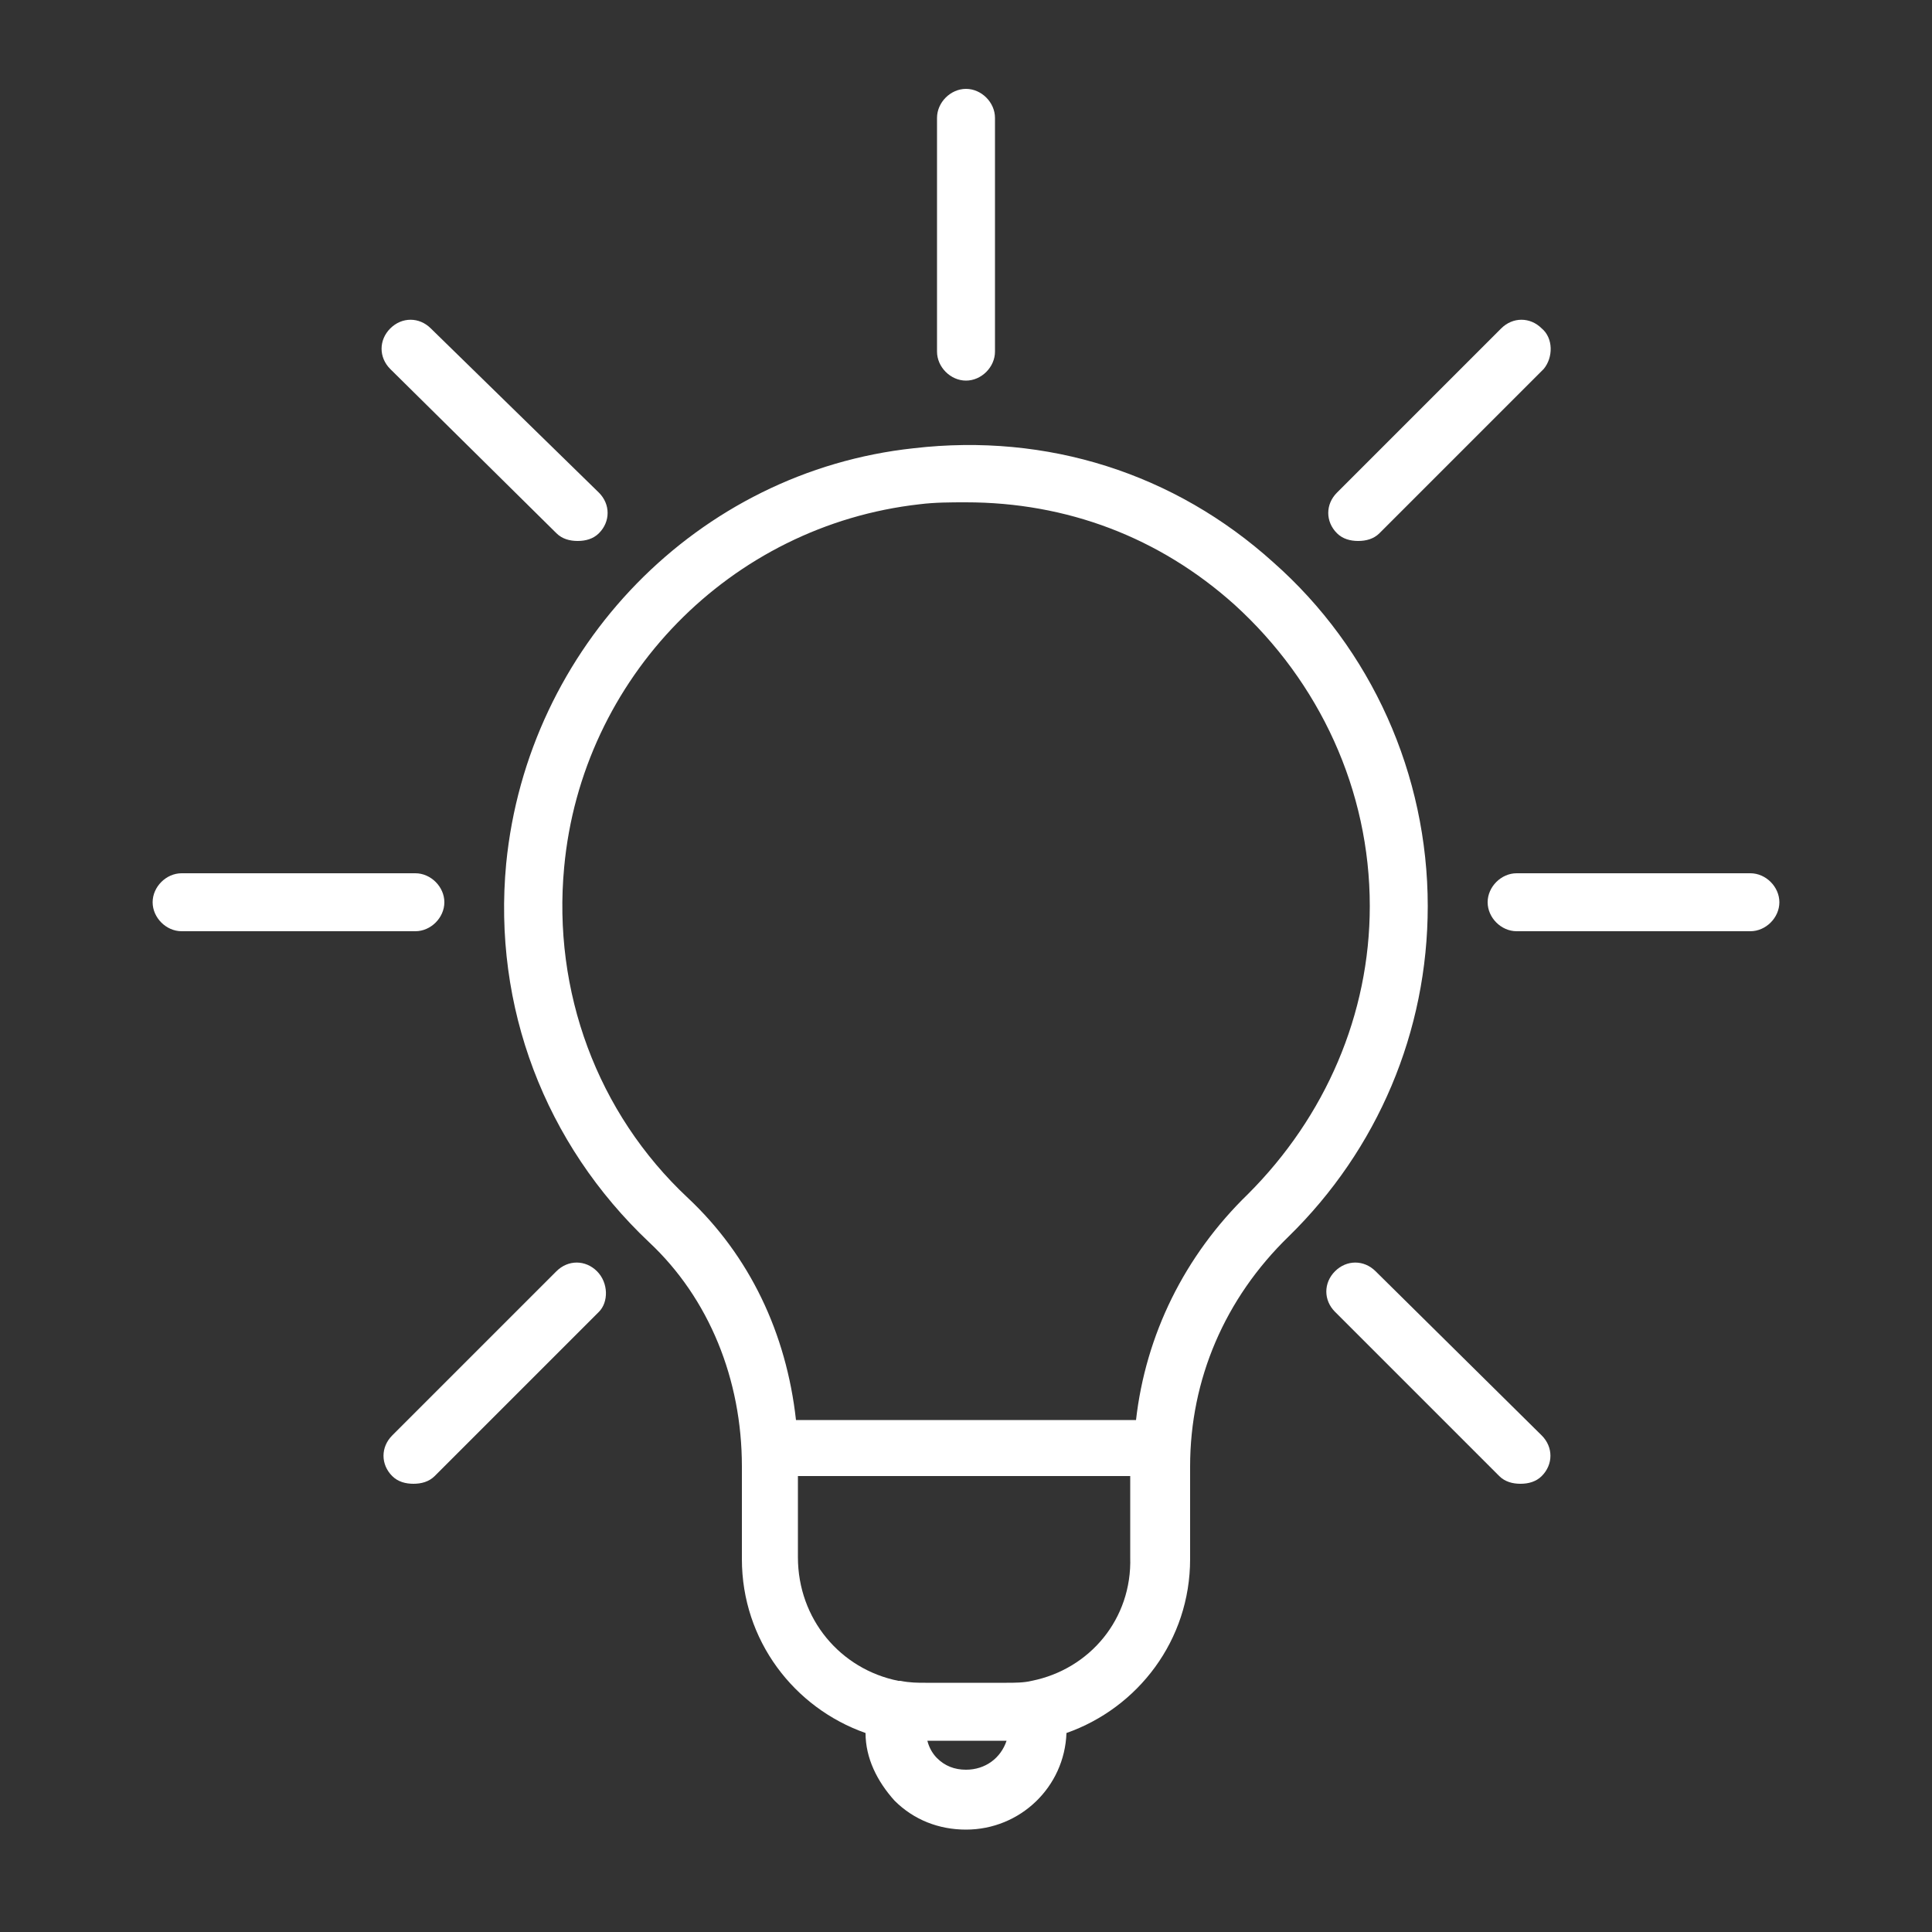 <?xml version="1.0" encoding="utf-8"?>
<!-- Generator: Adobe Illustrator 25.2.0, SVG Export Plug-In . SVG Version: 6.00 Build 0)  -->
<svg version="1.1" id="Layer_1" xmlns="http://www.w3.org/2000/svg" xmlns:xlink="http://www.w3.org/1999/xlink" x="0px" y="0px"
	 viewBox="0 0 100 100" style="enable-background:new 0 0 100 100;" xml:space="preserve">
<rect x="0" y="0" width="100" height="100" fill="#333333" stroke="none"/>
<style type="text/css">
	.st0{fill:#ffffff;}
</style>
<g>
	<path class="st0" d="M65.9,29.1c-5.1-4.6-11.7-6.7-18.6-5.9c-11.2,1.2-20,10.3-21.1,21.5c-0.7,7.4,2,14.5,7.4,19.6
		c3.1,2.9,4.8,7.1,4.8,11.6v4.8c0,4.2,2.7,7.7,6.4,9c0,1.3,0.6,2.5,1.5,3.5c1,1,2.3,1.5,3.7,1.5c2.8,0,5.1-2.2,5.2-5
		c3.7-1.3,6.4-4.8,6.4-9v-4.8c0-4.5,1.8-8.7,5.1-11.9c4.6-4.5,7.2-10.6,7.2-17.1C73.9,40.1,71,33.6,65.9,29.1z M50,91.6
		c-0.6,0-1.1-0.2-1.5-0.6c-0.2-0.2-0.4-0.5-0.5-0.9h4.1C51.8,91,51,91.6,50,91.6z M53.4,87C53.4,87,53.4,87,53.4,87
		c-0.4,0.1-0.9,0.1-1.3,0.1h-4.2c-0.4,0-0.8,0-1.3-0.1c0,0,0,0-0.1,0c-3-0.6-5.2-3.2-5.2-6.4v-4.2h17.2v4.2
		C58.6,83.8,56.4,86.4,53.4,87z M64.6,61.8c-3.3,3.2-5.3,7.3-5.8,11.7H41.2C40.7,69,38.8,65,35.6,62c-4.7-4.4-7-10.7-6.4-17.1
		c0.9-9.8,8.6-17.7,18.4-18.8C48.4,26,49.2,26,50,26c5.2,0,10,1.8,13.9,5.3c4.4,4,7,9.6,7,15.6C70.9,52.5,68.6,57.8,64.6,61.8z"/>
	<path class="st0" d="M9.4,48.2h12.1c0.8,0,1.5-0.7,1.5-1.5s-0.7-1.5-1.5-1.5H9.4c-0.8,0-1.5,0.7-1.5,1.5S8.6,48.2,9.4,48.2z"/>
	<path class="st0" d="M90.6,45.2H78.5c-0.8,0-1.5,0.7-1.5,1.5s0.7,1.5,1.5,1.5h12.1c0.8,0,1.5-0.7,1.5-1.5S91.4,45.2,90.6,45.2z"/>
	<path class="st0" d="M28.8,27.6c0.3,0.3,0.7,0.4,1.1,0.4s0.8-0.1,1.1-0.4c0.6-0.6,0.6-1.5,0-2.1L22.3,17c-0.6-0.6-1.5-0.6-2.1,0
		s-0.6,1.5,0,2.1L28.8,27.6z"/>
	<path class="st0" d="M71.2,65.8c-0.6-0.6-1.5-0.6-2.1,0s-0.6,1.5,0,2.1l8.5,8.5c0.3,0.3,0.7,0.4,1.1,0.4s0.8-0.1,1.1-0.4
		c0.6-0.6,0.6-1.5,0-2.1L71.2,65.8z"/>
	<path class="st0" d="M30.9,65.8c-0.6-0.6-1.5-0.6-2.1,0l-8.5,8.5c-0.6,0.6-0.6,1.5,0,2.1c0.3,0.3,0.7,0.4,1.1,0.4s0.8-0.1,1.1-0.4
		l8.5-8.5C31.5,67.4,31.5,66.4,30.9,65.8z"/>
	<path class="st0" d="M79.8,17c-0.6-0.6-1.5-0.6-2.1,0l-8.5,8.5c-0.6,0.6-0.6,1.5,0,2.1c0.3,0.3,0.7,0.4,1.1,0.4s0.8-0.1,1.1-0.4
		l8.5-8.5C80.4,18.5,80.4,17.5,79.8,17z"/>
	<path class="st0" d="M51.5,18.2V6.1c0-0.8-0.7-1.5-1.5-1.5s-1.5,0.7-1.5,1.5v12.1c0,0.8,0.7,1.5,1.5,1.5S51.5,19,51.5,18.2z"/>
</g>
</svg>
